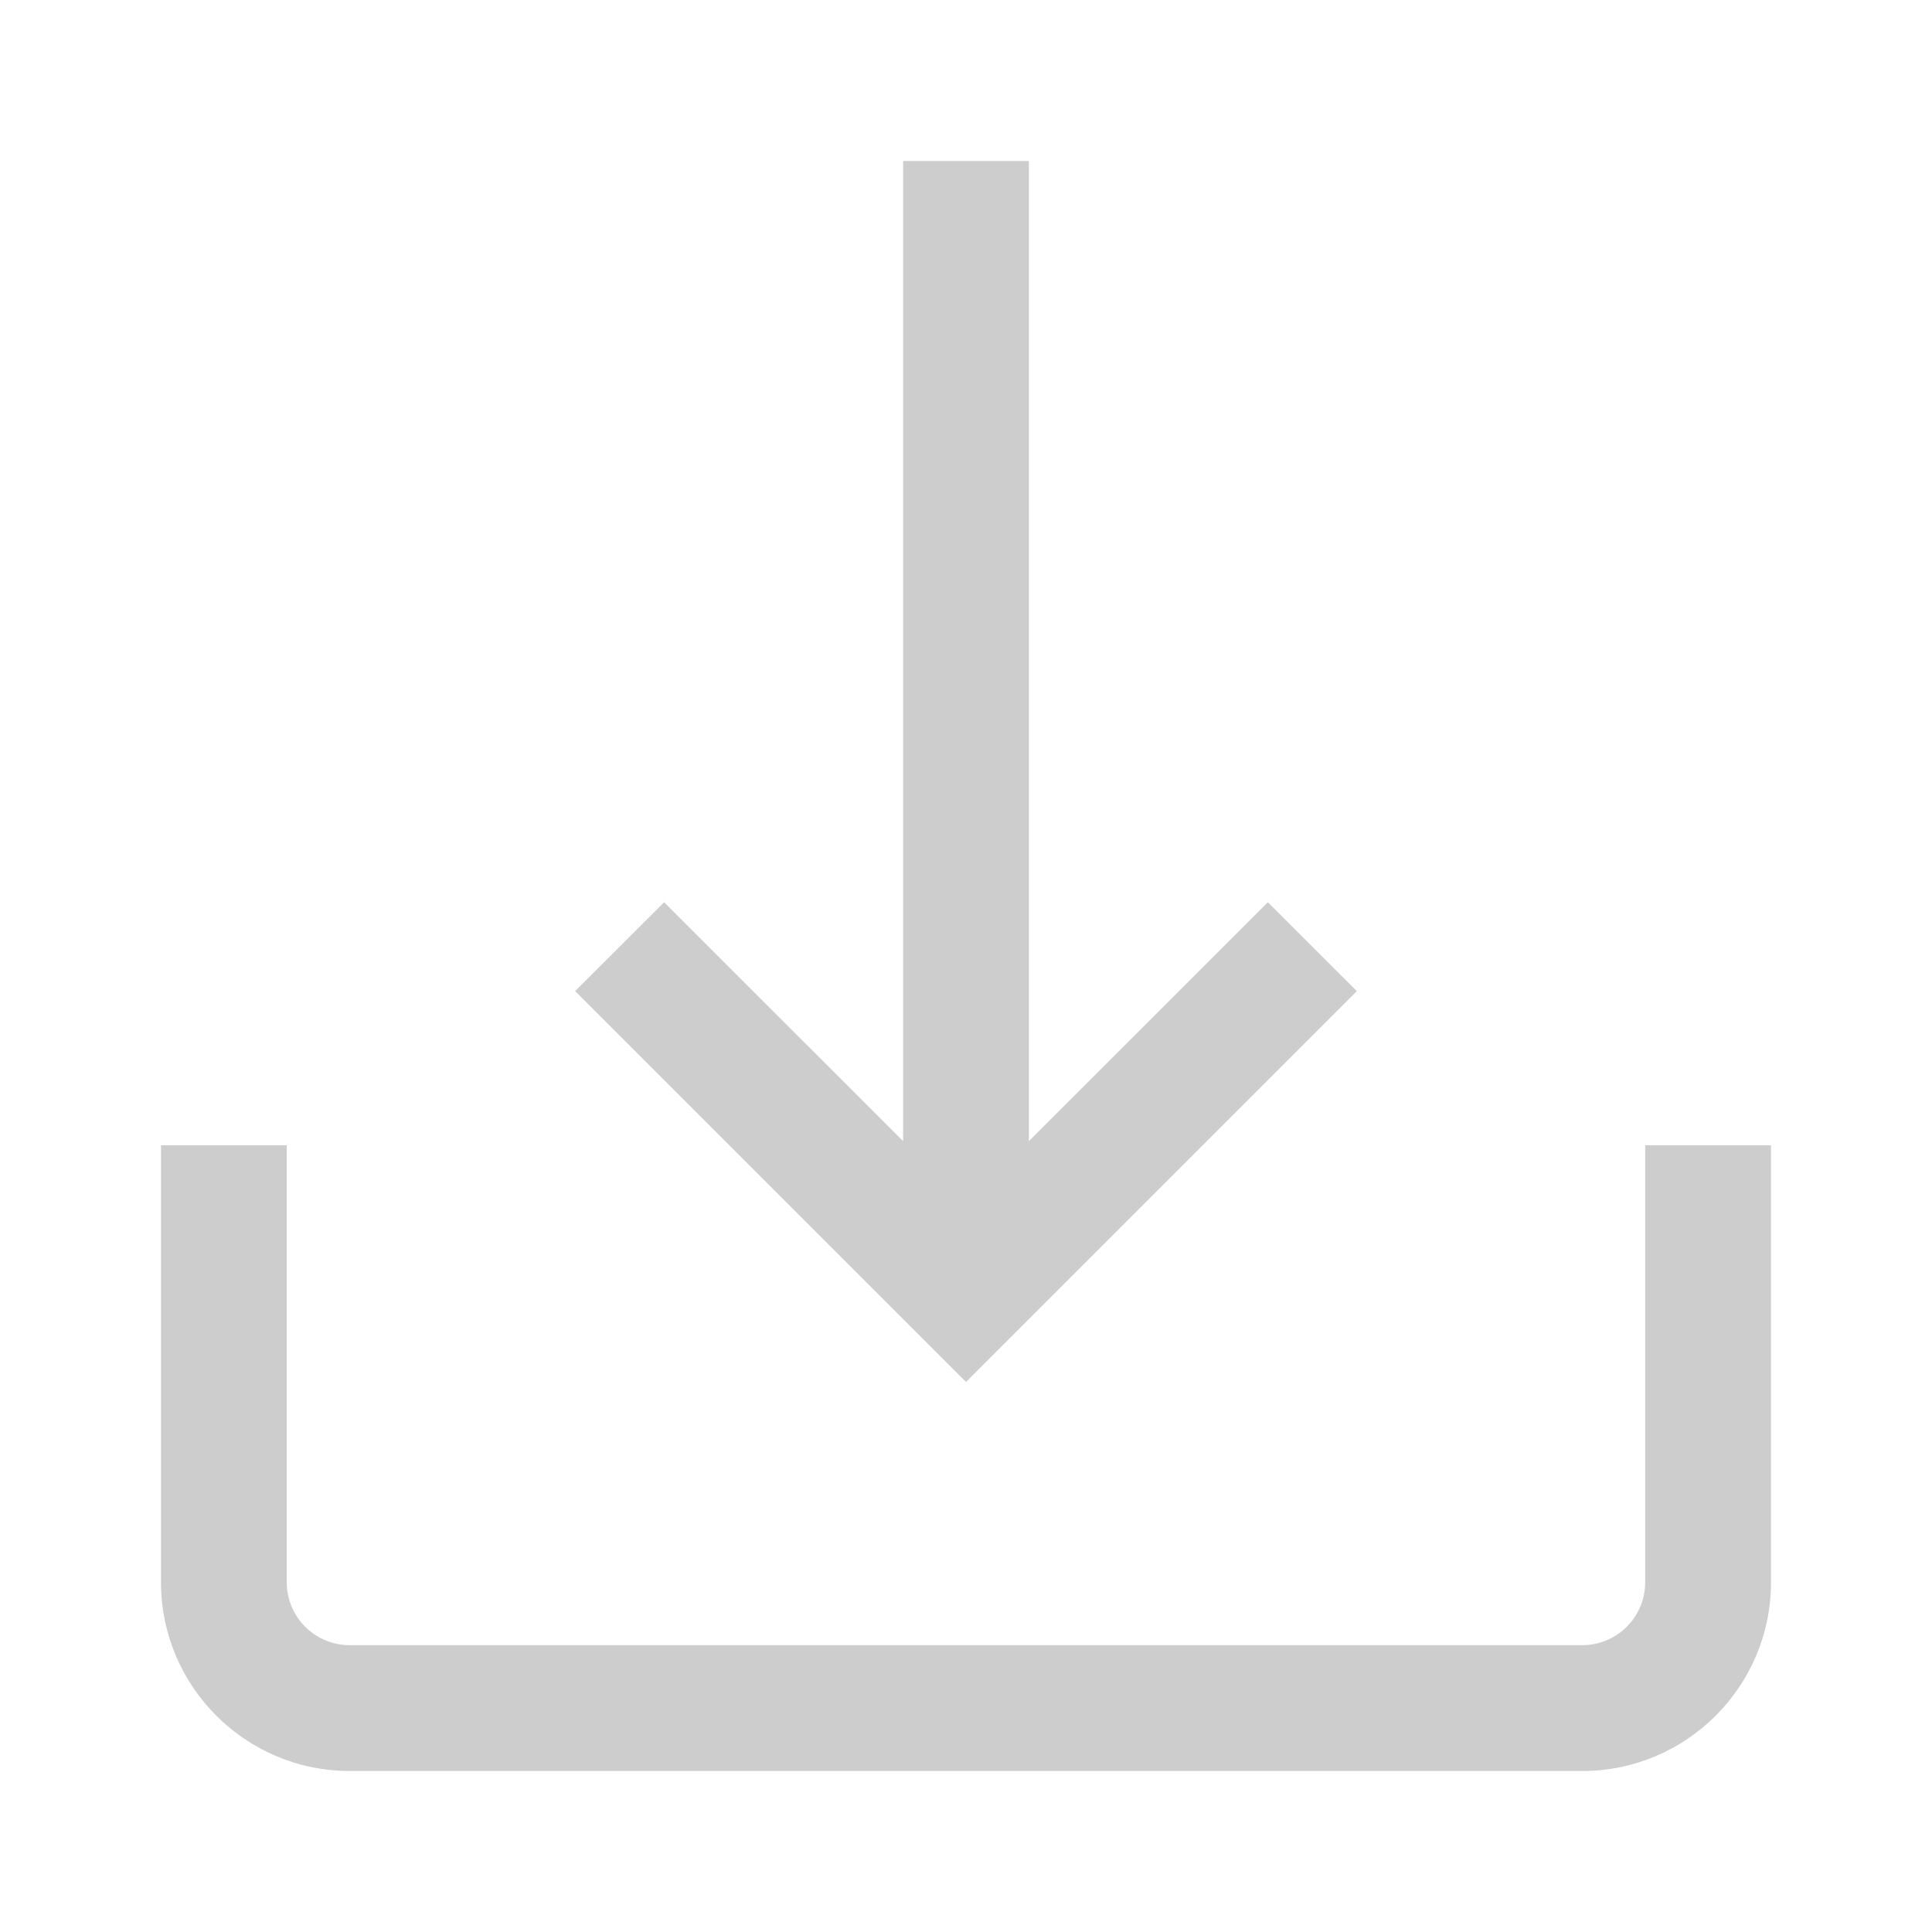 <svg 
 xmlns="http://www.w3.org/2000/svg"
 xmlns:xlink="http://www.w3.org/1999/xlink"
 width="24px" height="24px">
<path fill-rule="evenodd"  fill-opacity="0" opacity="0" fill="rgb(205, 205, 205)"
 d="M-0.000,-0.000 L24.000,-0.000 L24.000,24.000 L-0.000,24.000 L-0.000,-0.000 Z"/>
<path fill-rule="evenodd"  fill="rgb(205, 205, 205)"
 d="M19.656,22.000 L4.344,22.000 C3.051,22.000 2.000,20.949 2.000,19.656 L2.000,14.227 L3.562,14.227 L3.562,19.656 C3.562,20.087 3.913,20.437 4.344,20.437 L19.656,20.437 C20.087,20.437 20.437,20.087 20.437,19.656 L20.437,14.227 L22.000,14.227 L22.000,19.656 C22.000,20.949 20.949,22.000 19.656,22.000 ZM7.145,12.312 L8.250,11.208 L11.219,14.176 L11.219,2.000 L12.781,2.000 L12.781,14.176 L15.750,11.208 L16.855,12.312 L12.000,17.167 L7.145,12.312 Z"/>
</svg>